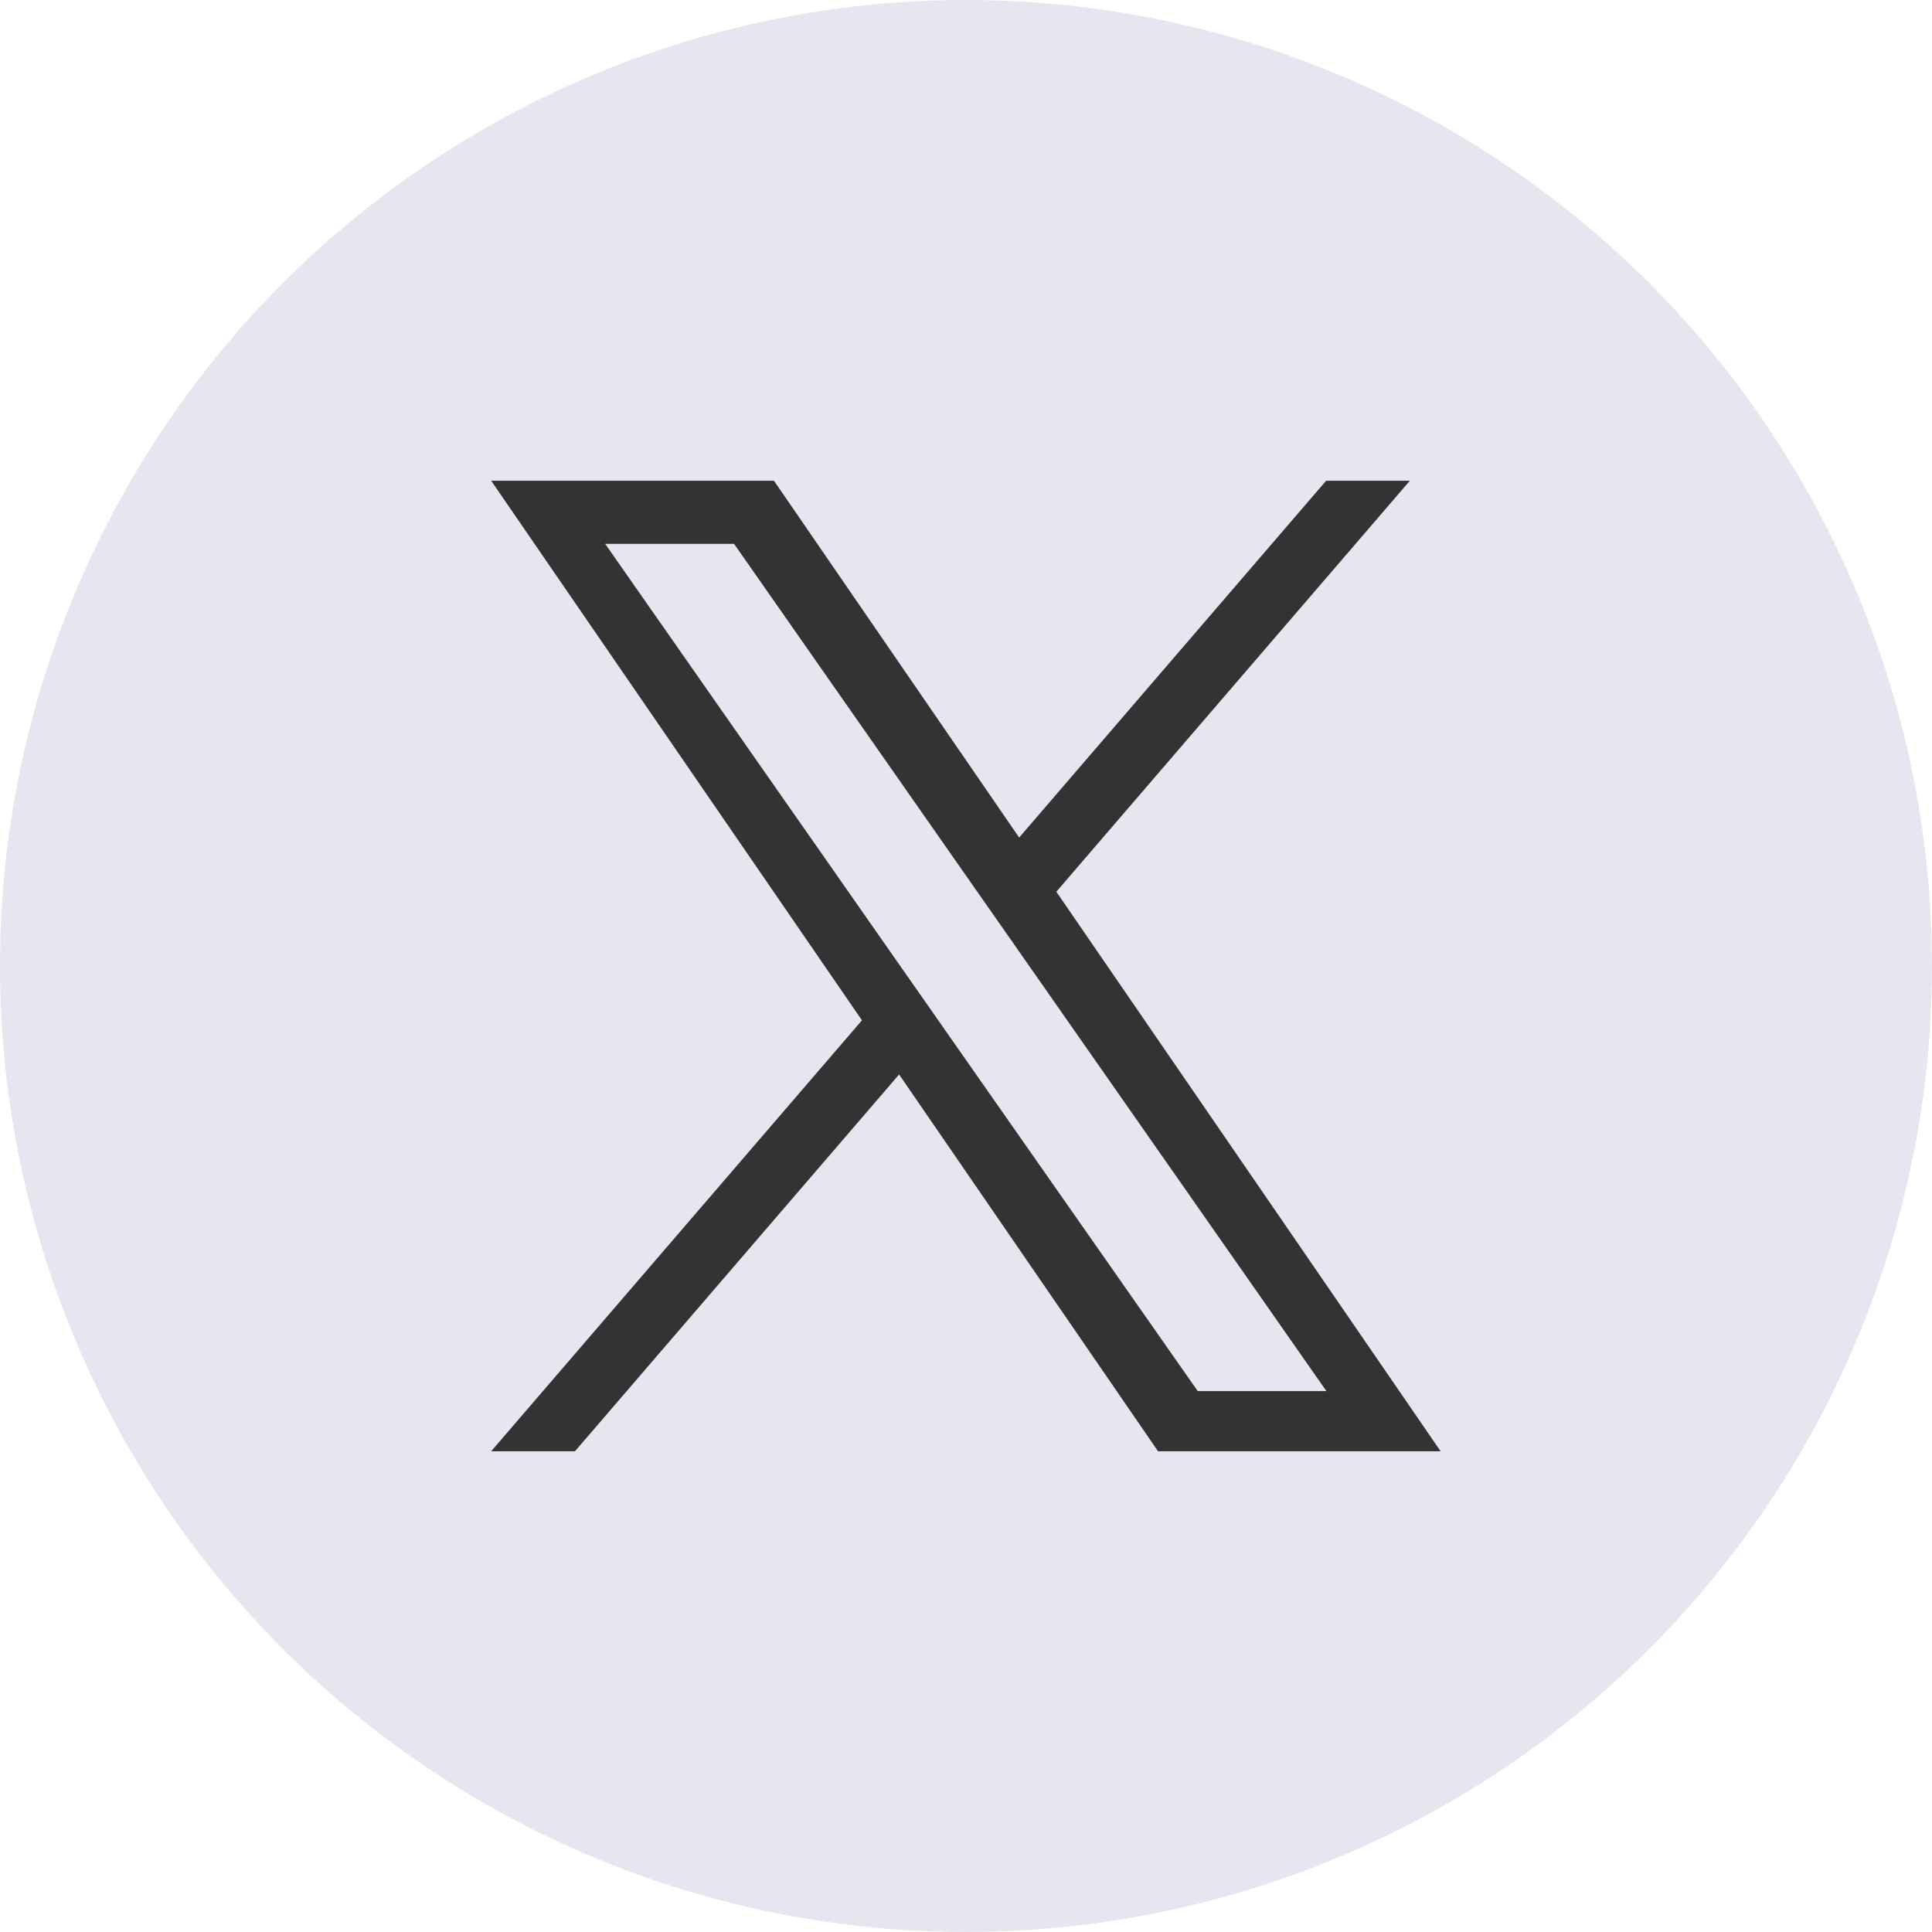 <svg xmlns="http://www.w3.org/2000/svg" width="35" height="35" viewBox="0 0 35 35"><g transform="translate(-161 -10224)"><circle cx="17.5" cy="17.5" r="17.5" transform="translate(161 10224)" fill="#e6e6f0"/><path d="M10.239,7.445,16.643,0H15.126L9.565,6.464,5.123,0H0L6.717,9.775,0,17.582H1.518L7.39,10.756l4.691,6.826H17.2L10.238,7.445ZM8.16,9.861l-.681-.973L2.065,1.143H4.4l4.37,6.251.681.973,5.68,8.125H12.8L8.16,9.862Z" transform="translate(169.898 10232.709)" fill="#333"/></g></svg>